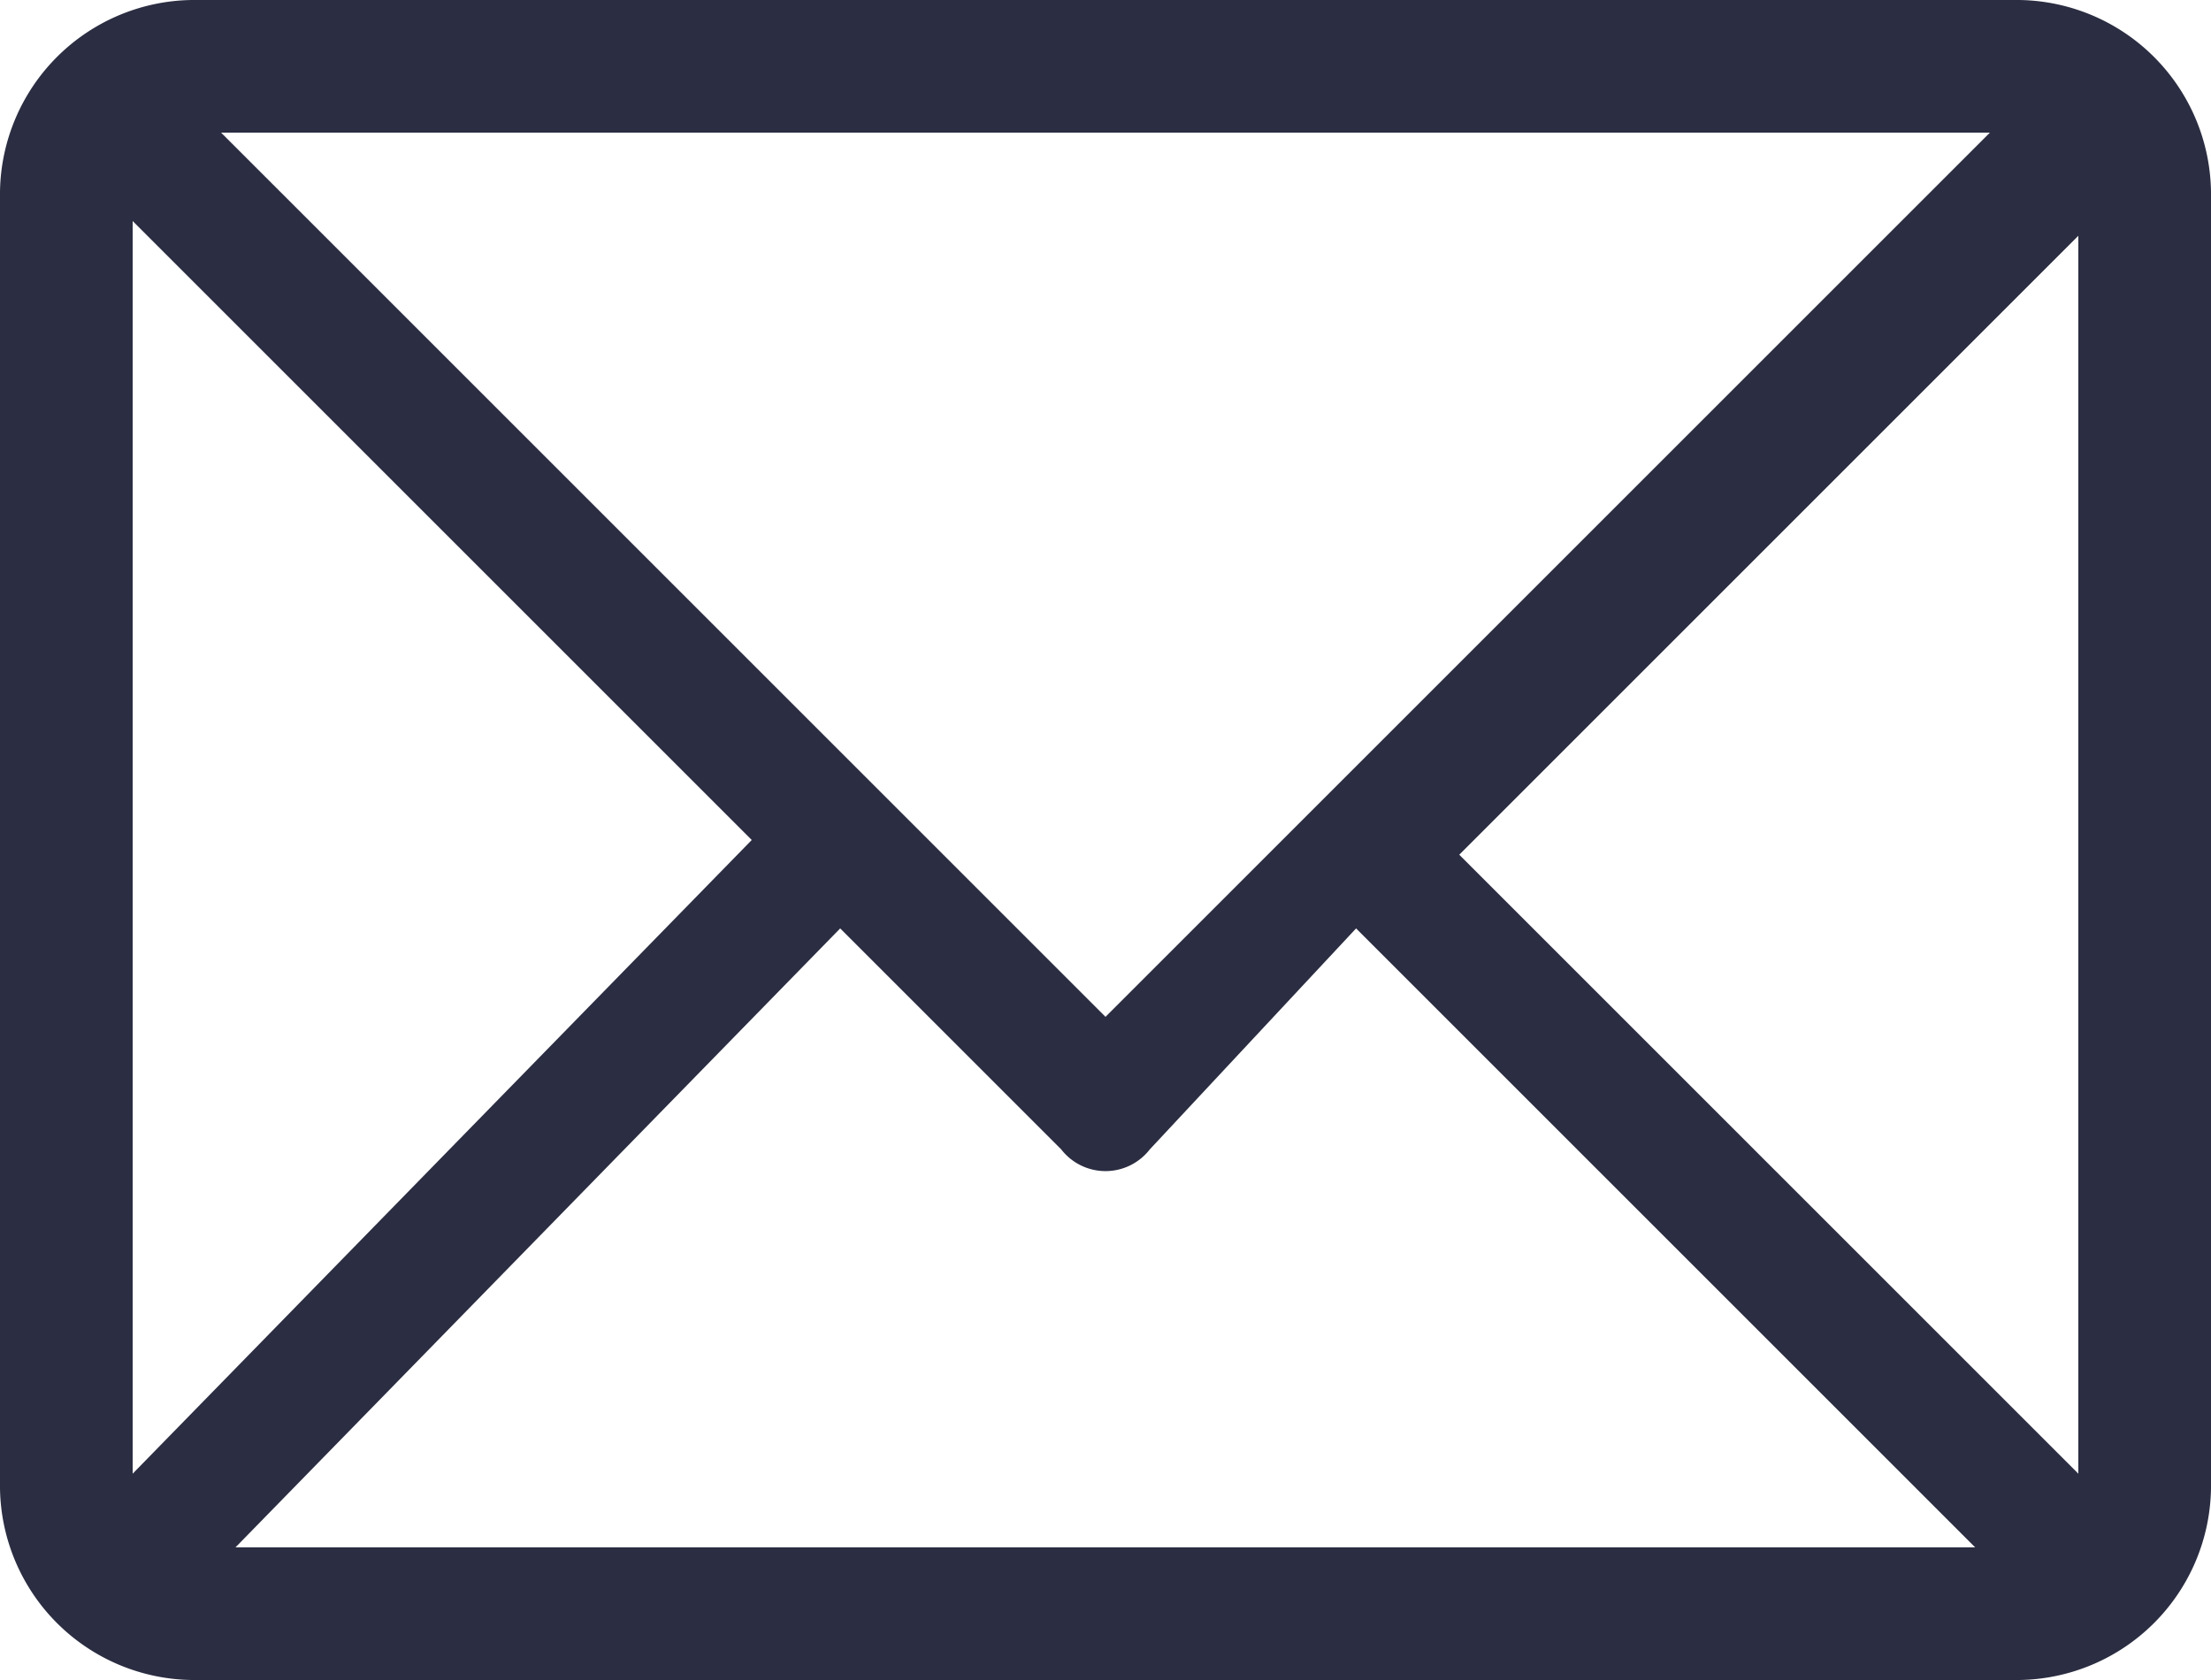 <svg id="Layer_1" data-name="Layer 1" xmlns="http://www.w3.org/2000/svg" viewBox="0 0 15 11.4"><defs><style>.cls-1{fill:#2b2d42;}</style></defs><title>blue-email</title><g id="Email"><g id="email-copy"><path id="Shape" class="cls-1" d="M13.7,0H1.3A1.32,1.32,0,0,0,0,1.3v8.8a1.32,1.32,0,0,0,1.3,1.3H13.7A1.32,1.32,0,0,0,15,10.1V1.3A1.32,1.32,0,0,0,13.7,0Zm-.2.9-6,6-6-6ZM.9,10V1.5L5.1,5.7Zm.6.6L5.7,6.3,7.2,7.8a.38.38,0,0,0,.6,0L9.2,6.3l4.2,4.2H1.5ZM14.1,10,9.9,5.8l4.2-4.2Z" transform="translate(0)"/></g></g></svg>